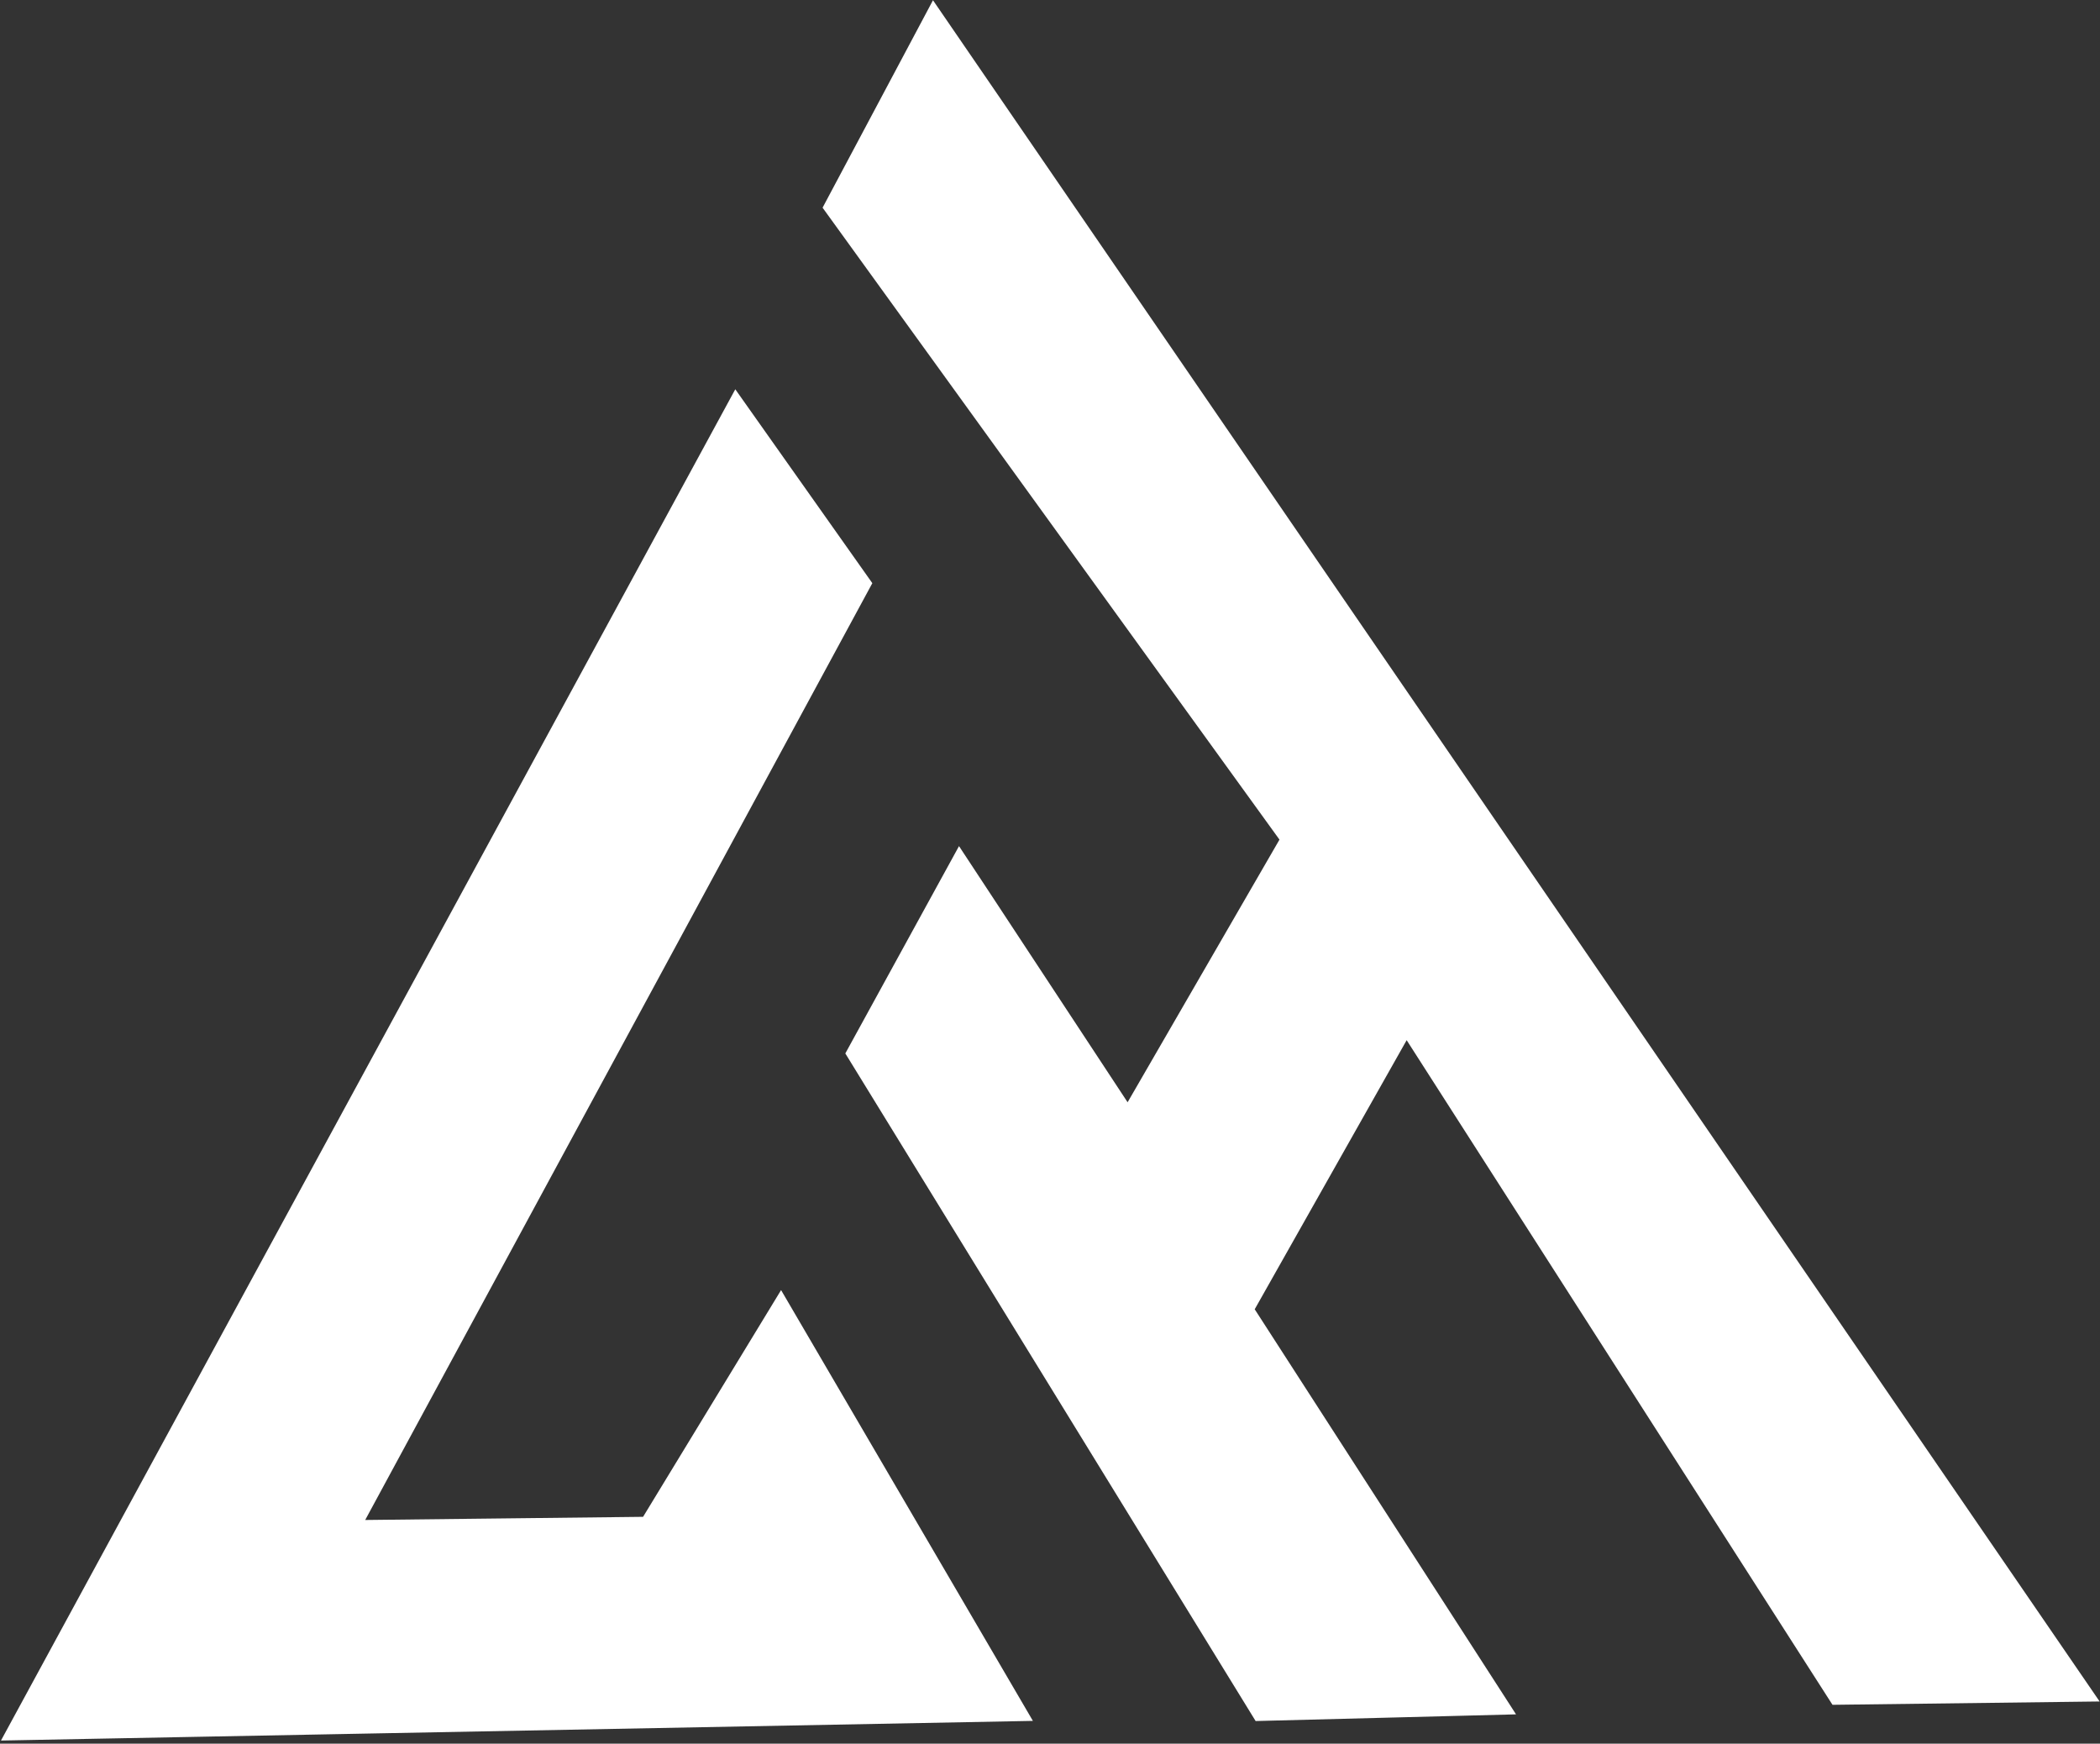 <svg width="324" height="269" viewBox="0 0 324 269" fill="none" xmlns="http://www.w3.org/2000/svg">
<rect x="0" y="0" width="324" height="269" fill="#333333" stroke="none"/>
<path d="M144 1L127.5 32L198 129.5L174 171L148 131.5L131 162.5L194 265L233 264L193 202L217 159.5L283 262.5L323 262L144 1Z" fill="white" stroke="white"/>
<path d="M134 90L113.5 61L1 268L158.5 265L120.5 200L99.5 234.5L55.5 235L134 90Z" fill="white" stroke="white"/>
</svg>
